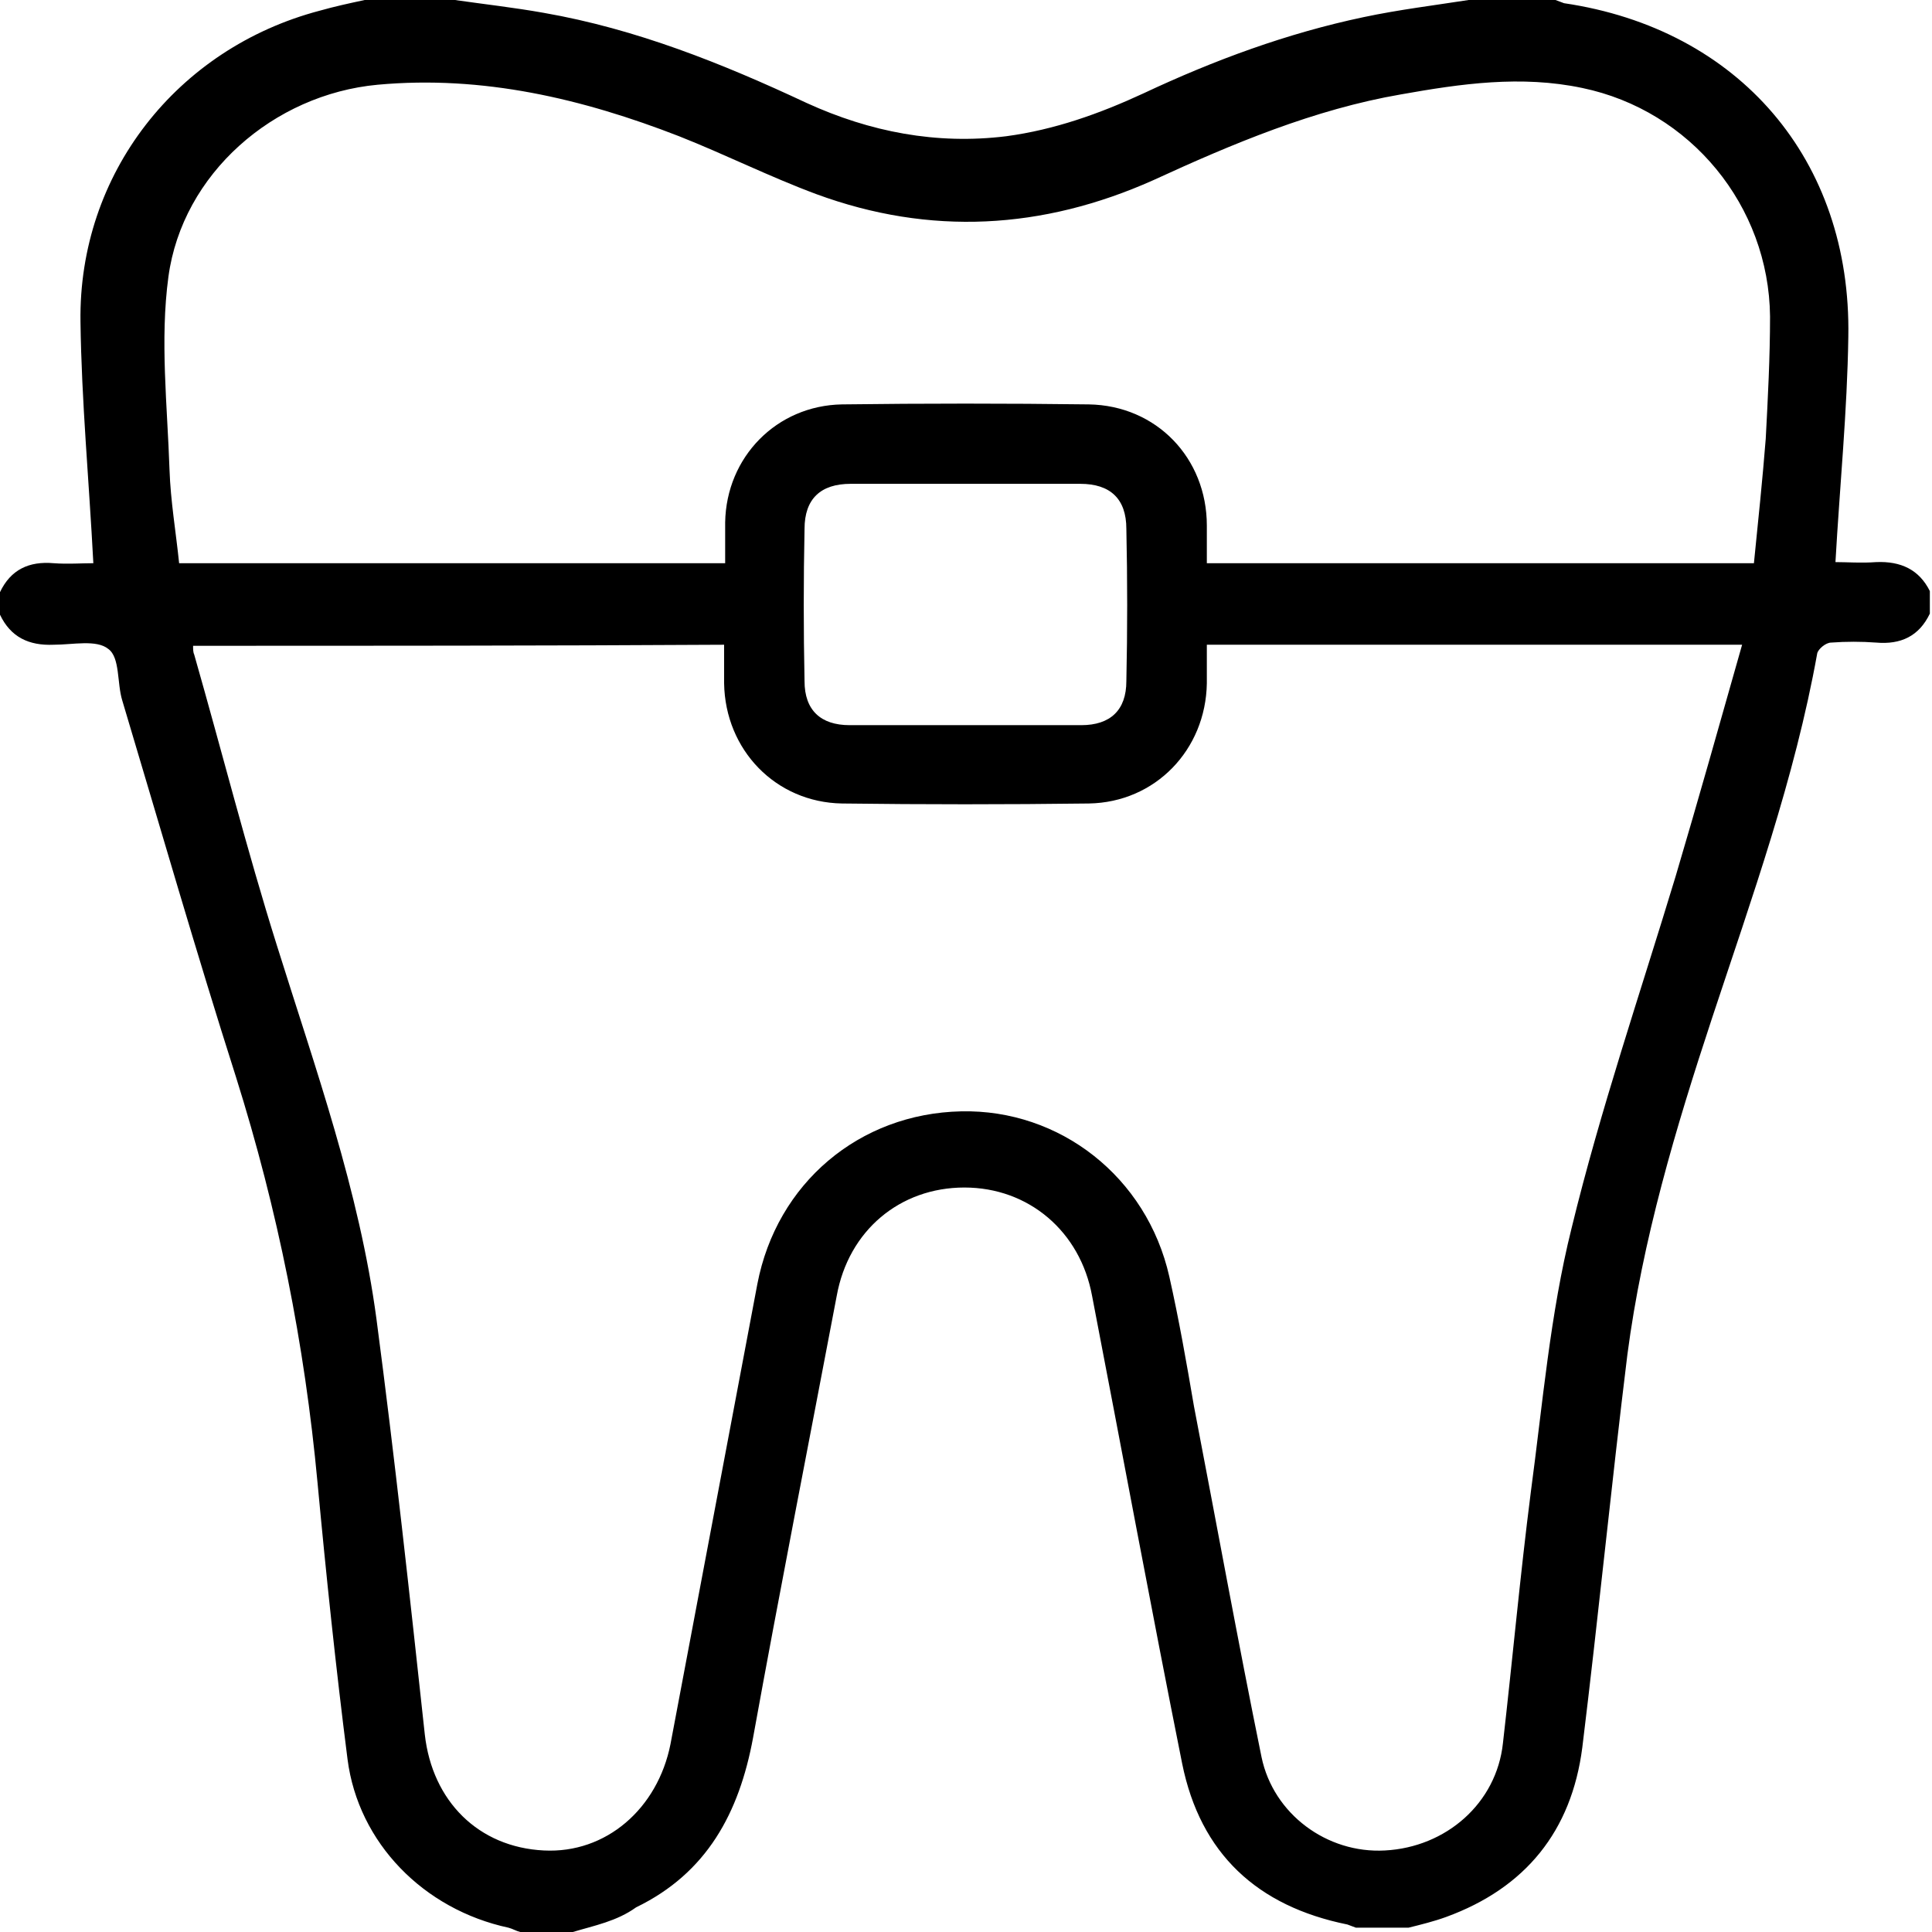 <svg width="35" height="35" viewBox="0 0 35 35" fill="none" xmlns="http://www.w3.org/2000/svg">
<path d="M10.378 35C10.067 35 9.736 35 9.425 35C9.348 34.981 9.289 34.942 9.212 34.922C7.676 34.592 6.491 33.387 6.296 31.871C6.083 30.2 5.908 28.529 5.752 26.857C5.519 24.35 5.033 21.921 4.275 19.511C3.556 17.257 2.896 14.964 2.215 12.69C2.118 12.379 2.177 11.913 1.963 11.757C1.749 11.582 1.321 11.68 0.972 11.68C0.525 11.699 0.194 11.544 0 11.136C0 10.999 0 10.863 0 10.727C0.194 10.319 0.525 10.164 0.972 10.203C1.224 10.222 1.477 10.203 1.691 10.203C1.613 8.706 1.477 7.268 1.458 5.83C1.419 3.148 3.207 0.875 5.791 0.194C6.063 0.117 6.335 0.058 6.607 0C7.152 0 7.696 0 8.24 0C8.784 0.078 9.309 0.136 9.853 0.233C11.524 0.525 13.079 1.147 14.614 1.866C15.761 2.39 16.966 2.624 18.229 2.468C19.103 2.351 19.919 2.06 20.716 1.691C21.999 1.088 23.32 0.602 24.7 0.311C25.341 0.175 25.983 0.097 26.605 0C27.129 0 27.654 0 28.179 0C28.237 0.019 28.276 0.039 28.334 0.058C31.502 0.525 33.542 2.896 33.484 6.102C33.465 7.443 33.329 8.803 33.251 10.183C33.465 10.183 33.717 10.203 33.989 10.183C34.436 10.164 34.767 10.319 34.961 10.708C34.961 10.844 34.961 10.98 34.961 11.116C34.767 11.524 34.436 11.68 33.989 11.641C33.717 11.621 33.445 11.621 33.173 11.641C33.076 11.641 32.94 11.757 32.921 11.835C32.513 14.109 31.735 16.266 31.016 18.442C30.355 20.444 29.753 22.465 29.481 24.545C29.189 26.916 28.956 29.287 28.665 31.657C28.47 33.173 27.635 34.203 26.197 34.728C25.983 34.806 25.75 34.864 25.516 34.922C25.205 34.922 24.875 34.922 24.564 34.922C24.506 34.903 24.467 34.883 24.409 34.864C22.776 34.534 21.746 33.581 21.416 31.949C20.852 29.131 20.328 26.294 19.784 23.476C19.57 22.31 18.637 21.513 17.471 21.513C16.305 21.513 15.372 22.29 15.158 23.476C14.653 26.138 14.128 28.801 13.642 31.483C13.39 32.843 12.807 33.931 11.524 34.553C11.174 34.806 10.766 34.883 10.378 35ZM3.498 11.699C3.498 11.757 3.498 11.816 3.517 11.854C4.023 13.623 4.47 15.391 5.014 17.121C5.713 19.356 6.51 21.571 6.821 23.903C7.152 26.41 7.424 28.917 7.696 31.424C7.832 32.629 8.667 33.465 9.853 33.523C10.98 33.581 11.913 32.765 12.146 31.599C12.671 28.82 13.195 26.041 13.72 23.262C14.07 21.435 15.566 20.172 17.413 20.133C19.2 20.094 20.775 21.319 21.183 23.126C21.358 23.903 21.494 24.681 21.63 25.477C22.038 27.596 22.426 29.733 22.854 31.832C23.068 32.862 24.039 33.581 25.089 33.523C26.197 33.465 27.11 32.668 27.227 31.58C27.401 30.064 27.538 28.548 27.732 27.032C27.946 25.439 28.082 23.806 28.47 22.252C28.995 20.094 29.714 17.996 30.355 15.877C30.764 14.498 31.152 13.118 31.56 11.68C28.276 11.68 25.069 11.68 21.863 11.68C21.863 11.932 21.863 12.146 21.863 12.379C21.843 13.584 20.93 14.536 19.725 14.556C18.229 14.575 16.732 14.575 15.255 14.556C14.05 14.536 13.137 13.584 13.118 12.379C13.118 12.146 13.118 11.913 13.118 11.68C9.872 11.699 6.685 11.699 3.498 11.699ZM31.774 10.203C31.852 9.425 31.93 8.687 31.988 7.948C32.027 7.21 32.066 6.471 32.066 5.733C32.046 3.731 30.627 2.002 28.665 1.594C27.557 1.36 26.469 1.516 25.38 1.71C23.806 1.982 22.329 2.604 20.891 3.265C18.89 4.159 16.849 4.275 14.789 3.517C13.953 3.207 13.137 2.798 12.302 2.468C10.553 1.788 8.745 1.36 6.841 1.535C4.956 1.71 3.304 3.148 3.051 5.014C2.896 6.16 3.032 7.346 3.071 8.512C3.09 9.076 3.187 9.639 3.245 10.203C6.569 10.203 9.833 10.203 13.137 10.203C13.137 9.95 13.137 9.717 13.137 9.464C13.157 8.279 14.07 7.346 15.255 7.326C16.752 7.307 18.229 7.307 19.725 7.326C20.95 7.346 21.863 8.298 21.863 9.522C21.863 9.756 21.863 9.969 21.863 10.203C25.167 10.203 28.451 10.203 31.774 10.203ZM17.49 8.765C16.791 8.765 16.11 8.765 15.411 8.765C14.867 8.765 14.575 9.037 14.575 9.581C14.556 10.494 14.556 11.427 14.575 12.34C14.575 12.865 14.867 13.137 15.392 13.137C16.791 13.137 18.19 13.137 19.589 13.137C20.114 13.137 20.405 12.865 20.405 12.34C20.425 11.427 20.425 10.494 20.405 9.581C20.405 9.037 20.114 8.765 19.57 8.765C18.87 8.765 18.171 8.765 17.49 8.765Z" fill="black"/>
</svg>
